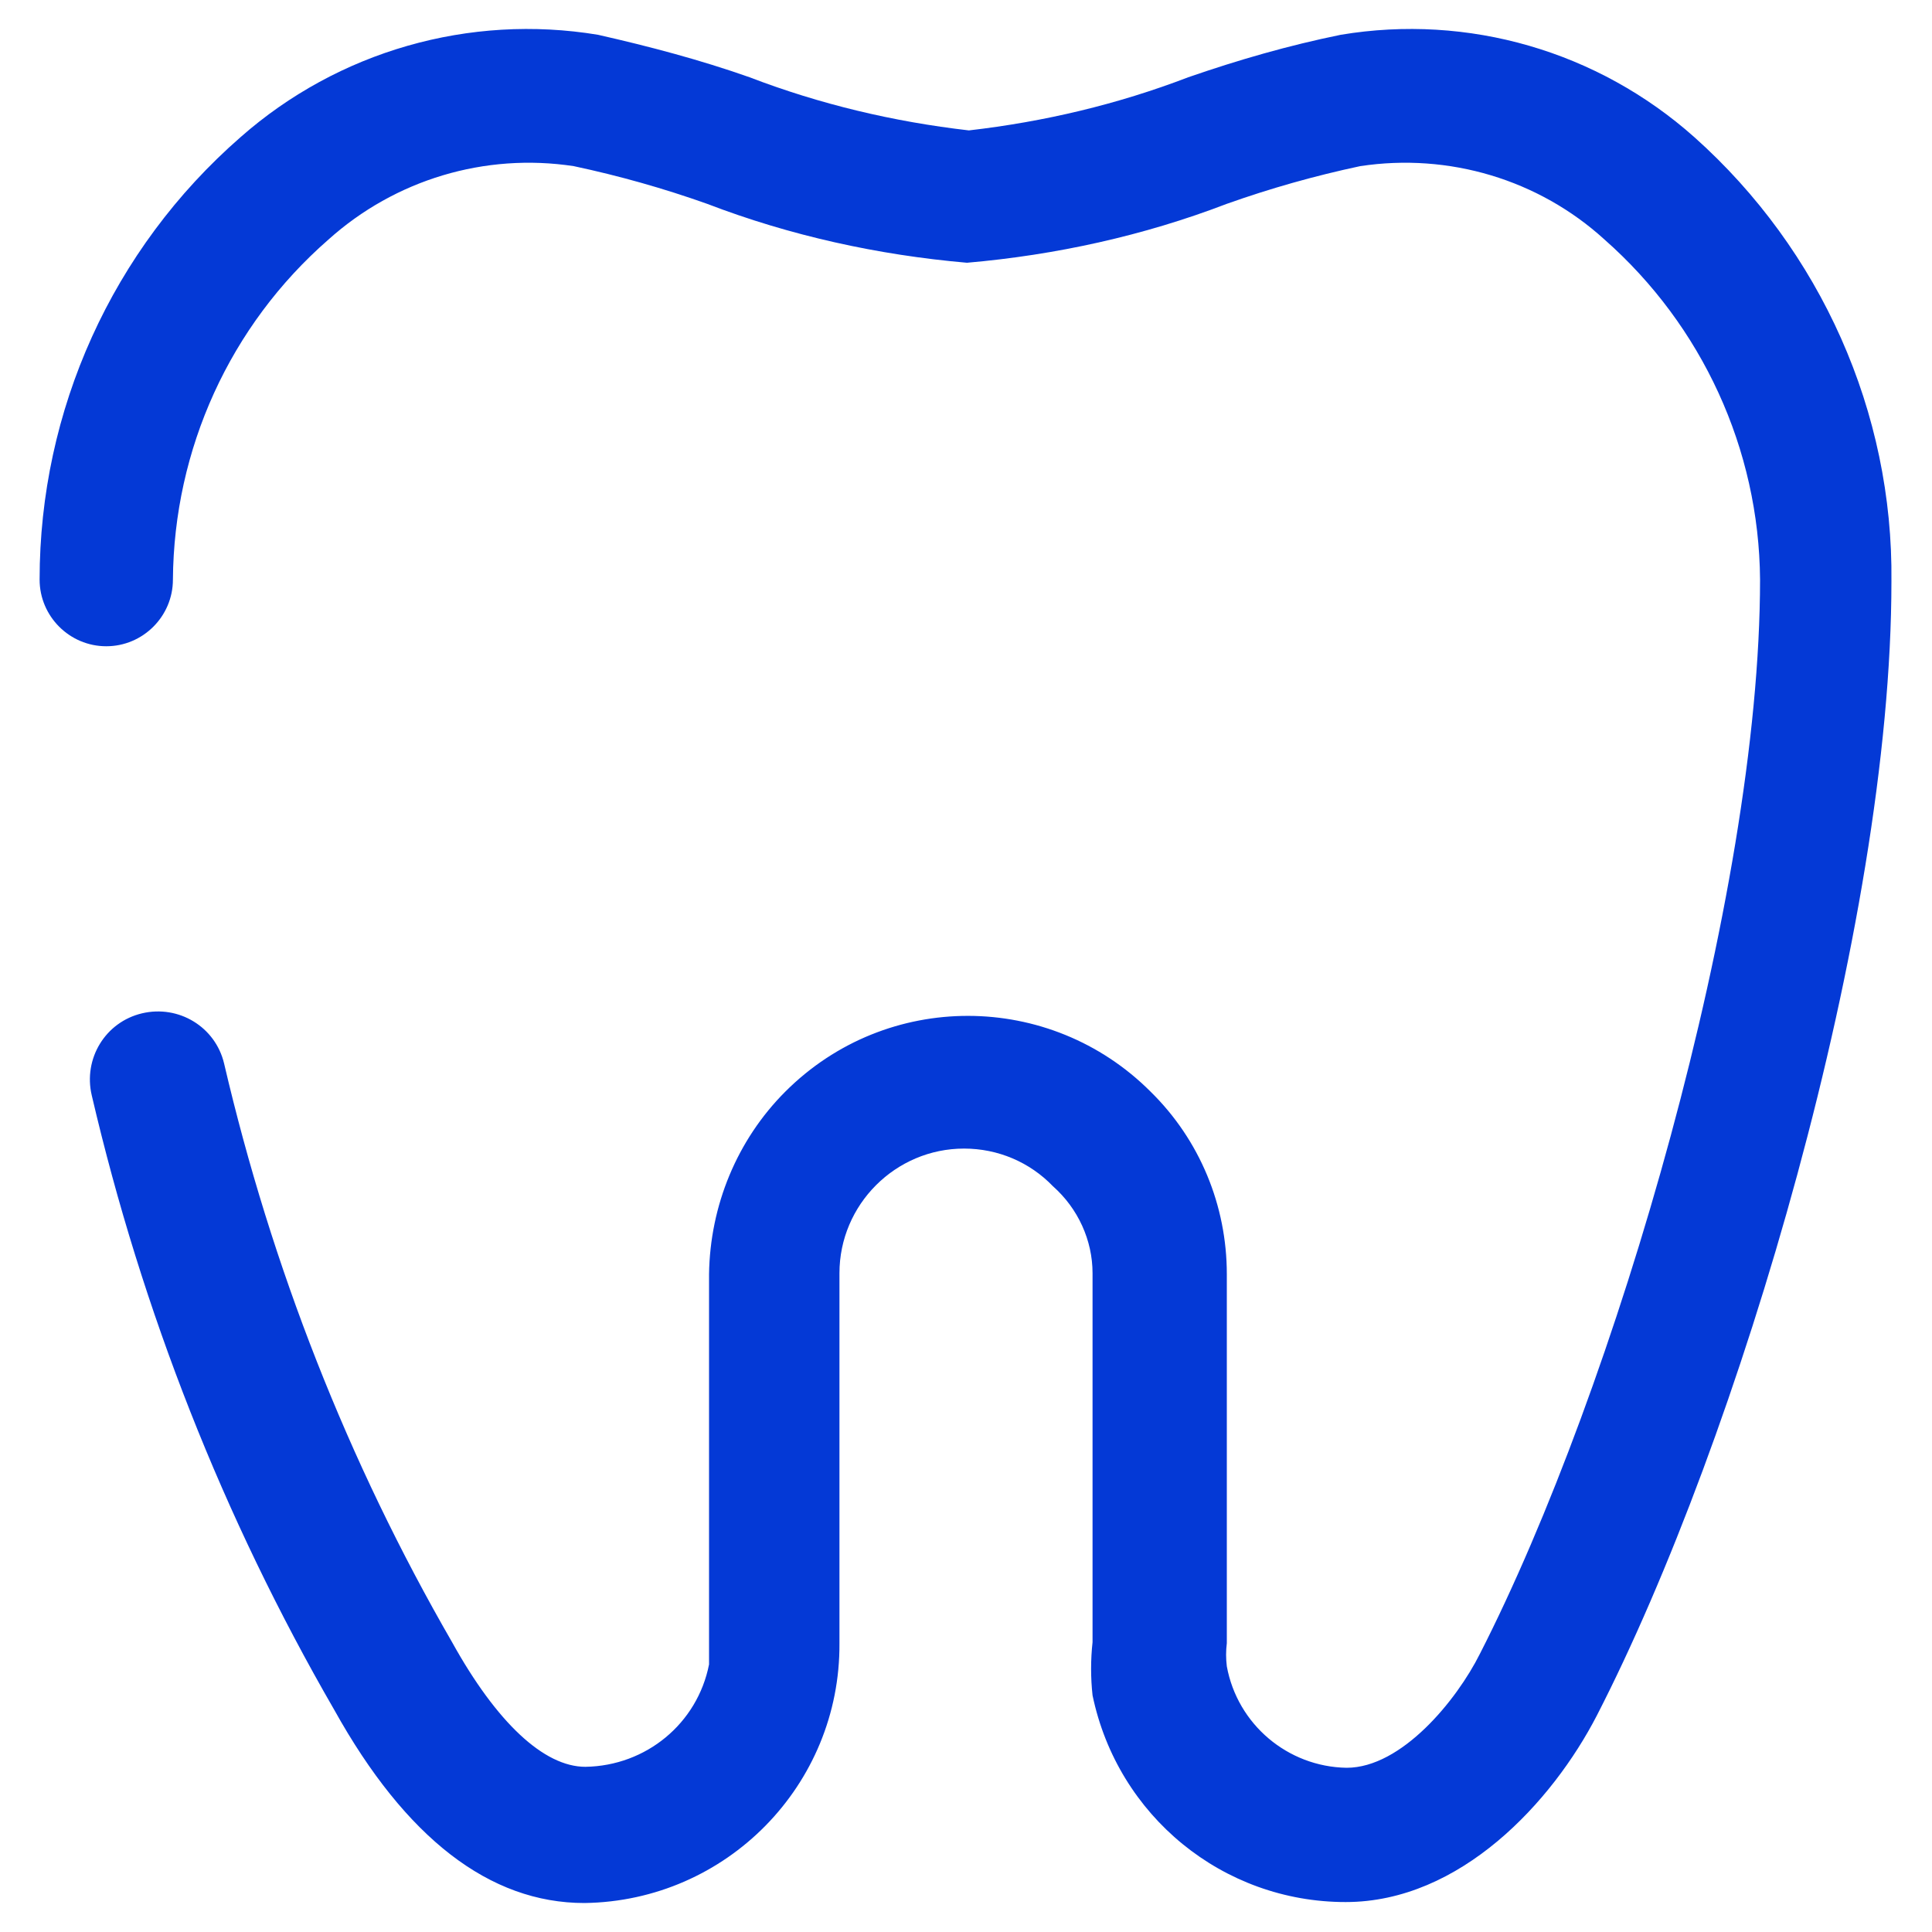 <?xml version="1.0" encoding="utf-8"?>
<!-- Generator: Adobe Illustrator 27.6.1, SVG Export Plug-In . SVG Version: 6.00 Build 0)  -->
<svg version="1.1" id="svg5" xmlns:svg="http://www.w3.org/2000/svg"
	 xmlns="http://www.w3.org/2000/svg" xmlns:xlink="http://www.w3.org/1999/xlink" x="0px" y="0px" viewBox="0 0 200 200"
	 style="enable-background:new 0 0 200 200;" xml:space="preserve">
<style type="text/css">
	.st0{fill:#0439D6;}
</style>
<g id="line_copy">
	<path class="st0" d="M175.4,14.2c-10-8.9-23.4-12.8-36.6-10.6c-5.4,1.1-10.6,2.6-15.8,4.4c-7.3,2.8-14.9,4.6-22.7,5.5
		c-7.8-0.9-15.4-2.7-22.7-5.5c-5.1-1.8-10.4-3.2-15.7-4.4c-13.3-2.2-26.9,1.7-37,10.6C11.6,25.8,4.1,42.5,4.1,60
		c0,3.8,3.1,6.9,6.9,6.9s6.9-3.1,6.9-6.9c0.1-13.5,5.9-26.3,16.1-35.2c6.9-6.2,16.2-9,25.4-7.6c4.7,1,9.3,2.3,13.8,3.9
		c8.6,3.3,17.7,5.3,26.9,6.1c9.2-0.8,18.3-2.8,26.9-6.1c4.5-1.6,9.1-2.9,13.8-3.9c9.2-1.4,18.5,1.4,25.3,7.6
		c10.1,8.9,16,21.7,16.1,35.2c0,32.7-15,83.8-29,111.2c-2.4,4.8-8.1,11.8-13.8,11.8c-6.1-0.1-11.3-4.5-12.4-10.5
		c-0.1-0.8-0.1-1.6,0-2.4v-38.2c0-7.1-2.8-13.9-7.9-18.9c-10.4-10.4-27.3-10.5-37.8,0c-5,5-7.8,11.8-7.9,18.9V170c0,0.8,0,1.6,0,2.3
		c-1.2,6.1-6.5,10.5-12.8,10.6c-4.3,0-9.2-4.6-13.8-12.9c-10.8-18.7-18.7-38.9-23.6-59.9c-0.9-3.8-4.7-6.1-8.5-5.2s-6.1,4.7-5.2,8.5
		c5.2,22.3,13.6,43.7,25.1,63.6c7.4,13.3,16.1,20,25.9,20c14.7-0.2,26.5-12.2,26.4-26.9c0,0,0,0,0-0.1v-38.2
		c0-7.1,5.8-12.9,12.9-12.9l0,0c3.5,0,6.8,1.4,9.2,3.9c2.6,2.3,4.1,5.6,4.1,9V170c-0.2,1.8-0.2,3.7,0,5.5
		c2.6,12.5,13.5,21.4,26.2,21.4c11.9,0,21.4-10.4,26-19.3c14.7-28.6,30.5-81.7,30.5-117.4C196,42.7,188.5,25.9,175.4,14.2z"/>
</g>
</svg>
